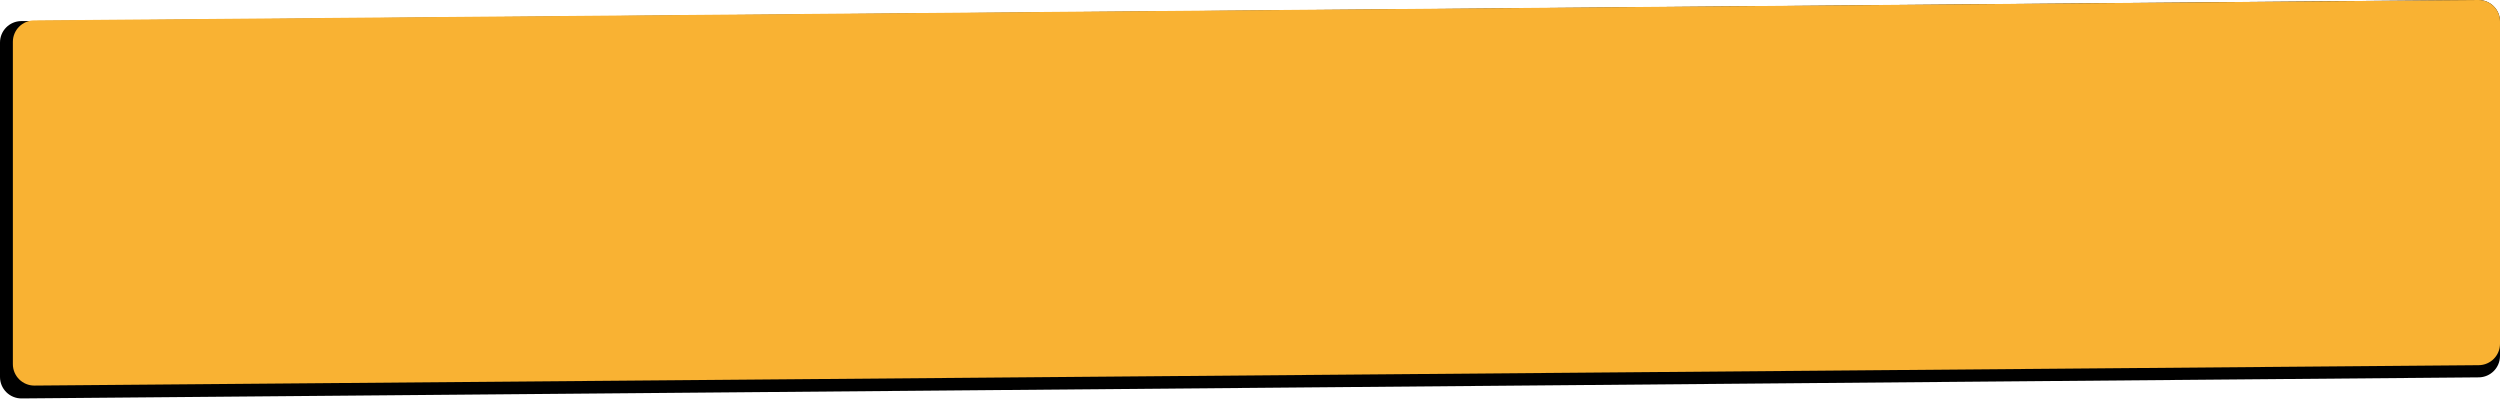 <?xml version="1.0" encoding="UTF-8"?> <svg xmlns="http://www.w3.org/2000/svg" width="4664" height="744" viewBox="0 0 4664 744" fill="none"> <path d="M0 79.323C0 57.365 17.7 39.512 39.657 39.324L4623.66 0.01C4645.88 -0.181 4664 17.783 4664 40.009V664.006C4664 685.963 4646.3 703.816 4624.34 704.004L40.343 743.318C18.119 743.509 0 725.545 0 703.32V79.323Z" fill="black"></path> <path d="M24 78.041C24 56.08 41.706 38.226 63.666 38.043L4623.67 0.001C4645.89 -0.185 4664 17.777 4664 39.999V641.287C4664 663.248 4646.29 681.102 4624.33 681.285L64.334 719.328C42.112 719.513 24 701.551 24 679.329V78.041Z" fill="#F9B233"></path> </svg> 